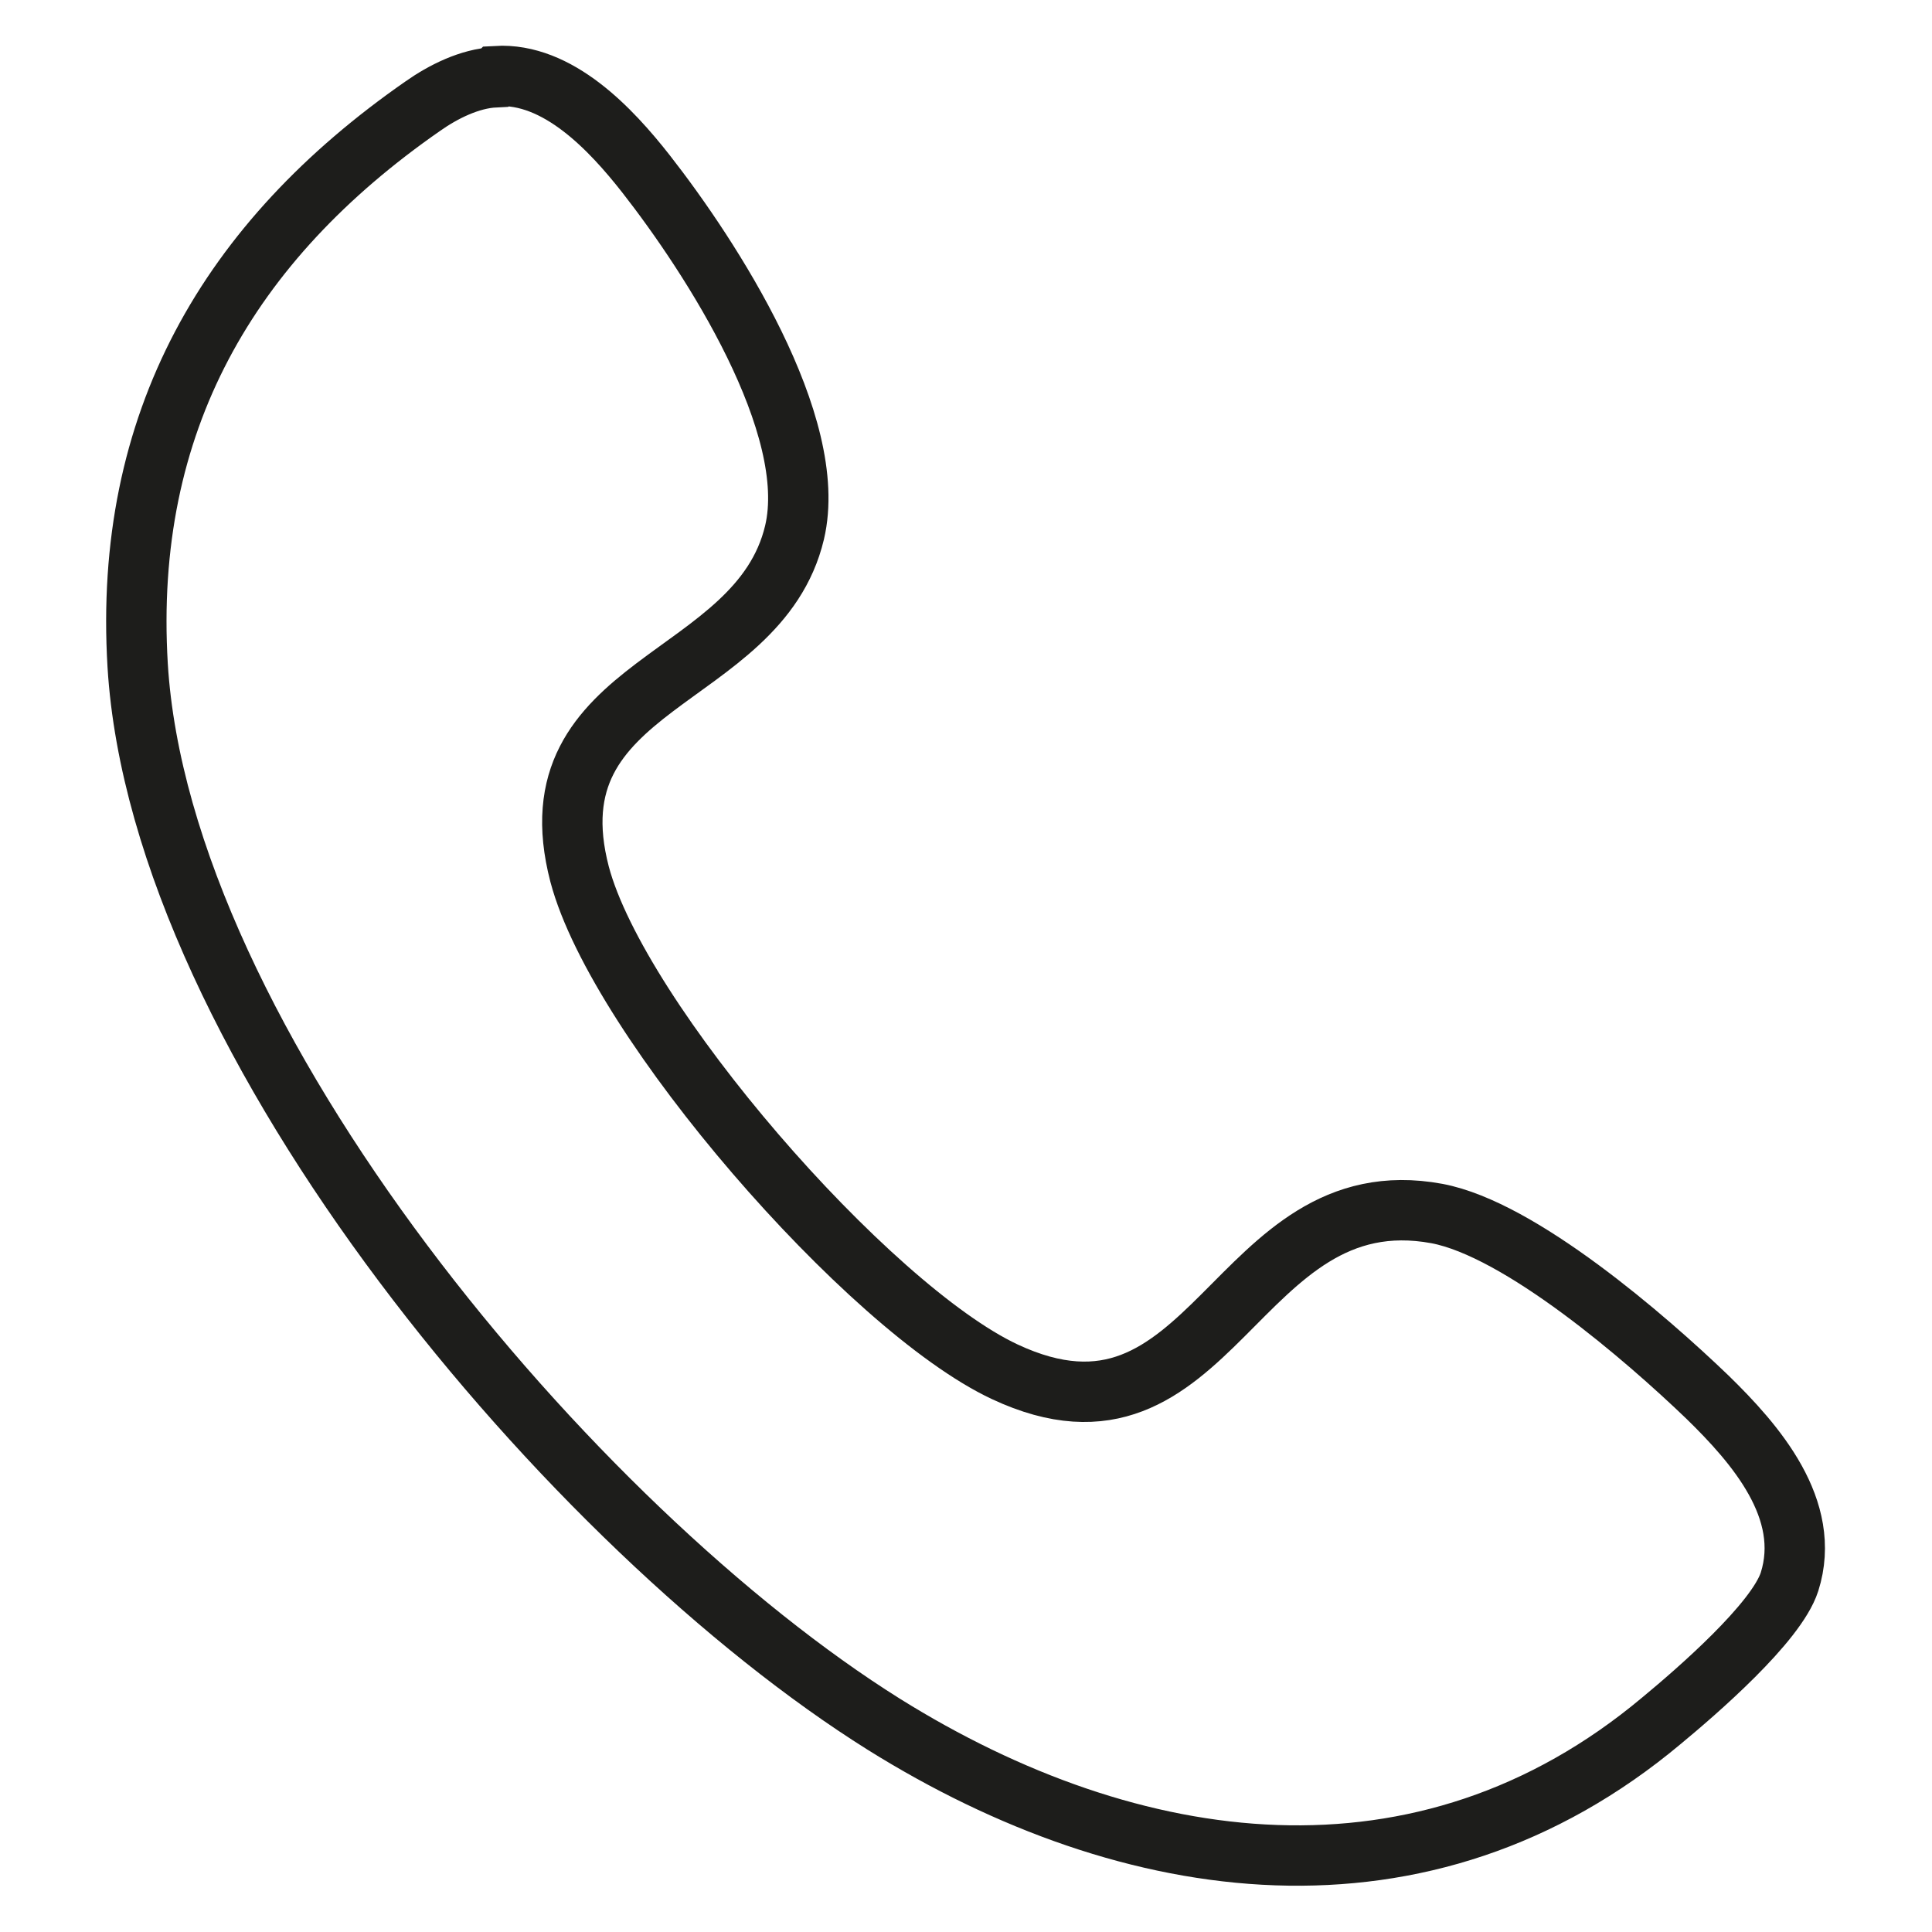 <?xml version="1.0" encoding="UTF-8"?>
<svg xmlns="http://www.w3.org/2000/svg" version="1.1" viewBox="0 0 16 16">
  <!-- Generator: Adobe Illustrator 29.7.1, SVG Export Plug-In . SVG Version: 2.1.1 Build 8)  -->
  <defs>
    <style>
      .st0 {
        stroke-miterlimit: 10;
      }

      .st0, .st1 {
        fill: none;
        stroke: #1d1d1b;
        stroke-width: .5px;
      }

      .st1 {
        stroke-linecap: round;
        stroke-linejoin: round;
      }

      .st2 {
        display: none;
      }
    </style>
  </defs>
  <g id="Mail" class="st2">
    <path class="st1" d="M.63,3.48l7.09,4.92c.2.14.45.13.65,0l7-4.92"/>
    <rect class="st1" x=".63" y="3.03" width="14.74" height="10.35" rx=".57" ry=".57"/>
  </g>
  <g id="Telefon">
    <path class="st0" d="M4.11.63c.51-.03.95.44,1.24.81.54.69,1.44,2.08,1.23,2.97-.3,1.26-2.2,1.22-1.78,2.83.32,1.21,2.39,3.59,3.52,4.12,1.73.81,1.9-1.62,3.58-1.31.69.13,1.73,1.03,2.24,1.52.4.39.87.93.68,1.53-.11.34-.77.91-1.06,1.15-1.97,1.65-4.39,1.31-6.44.03-2.57-1.61-5.99-5.65-6.18-8.77-.12-2.01.75-3.51,2.36-4.63.17-.12.39-.23.6-.24Z"/>
  </g>
</svg>